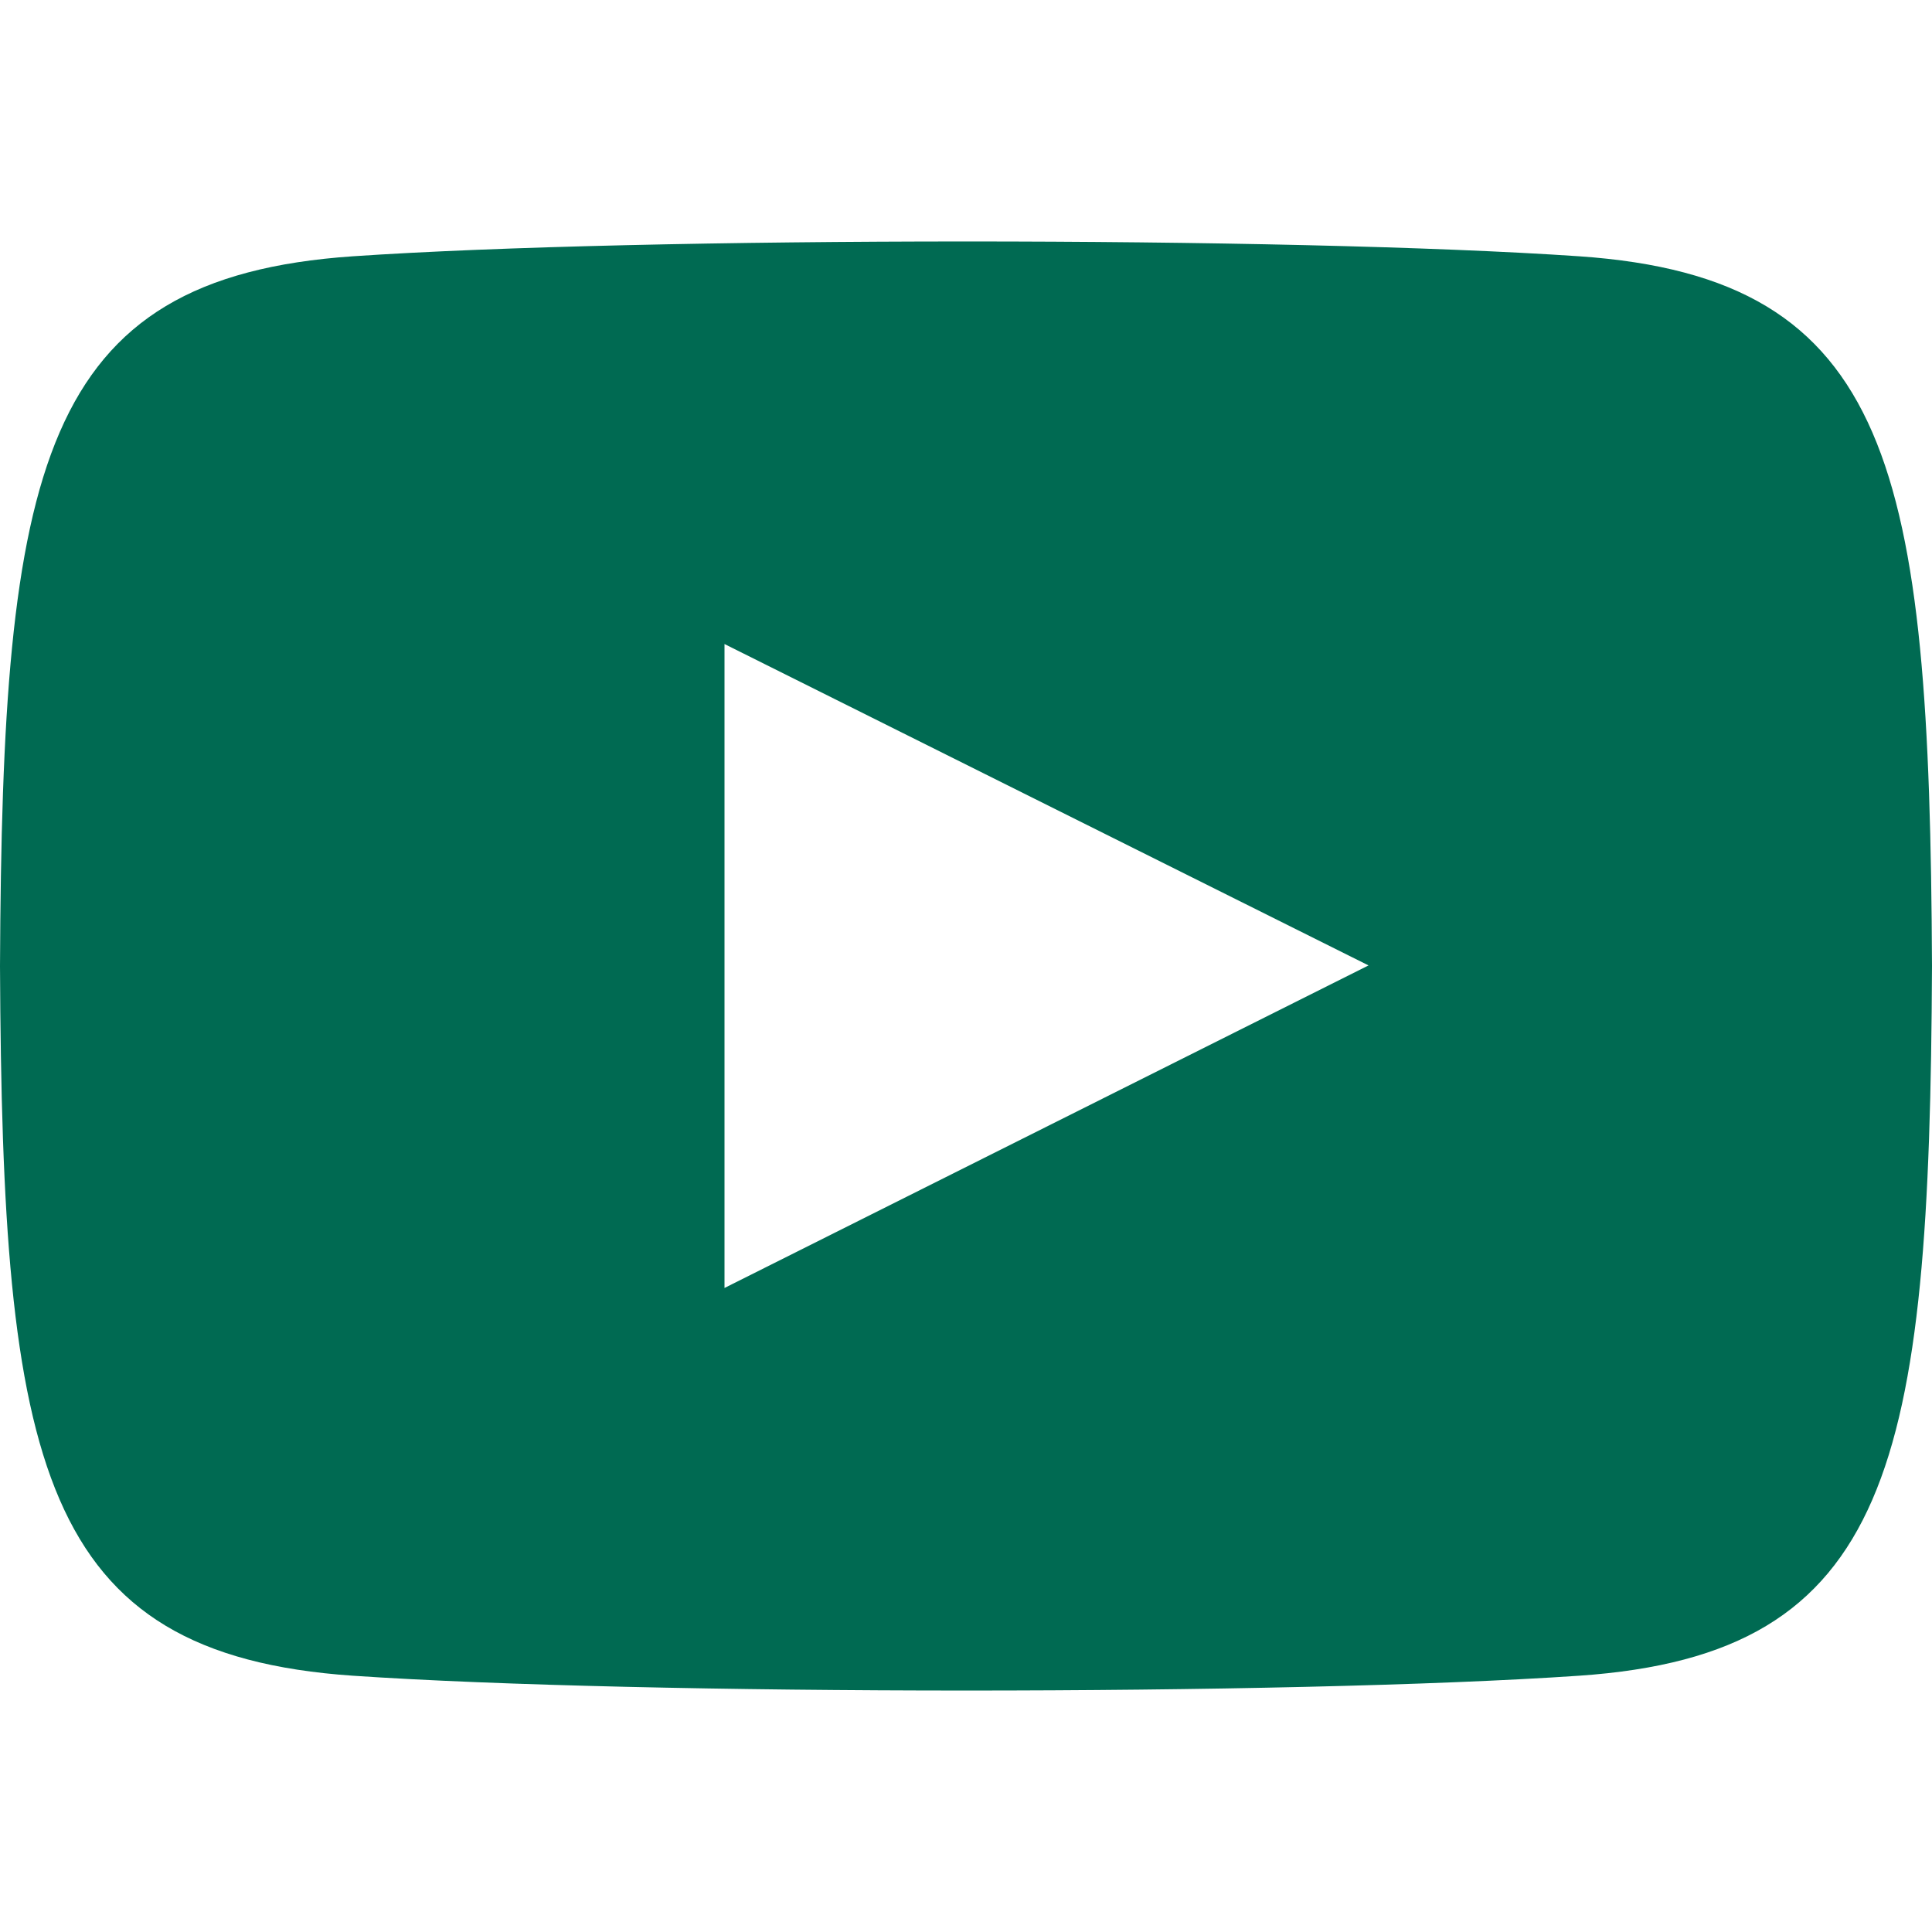 <svg width="20" height="20" viewBox="0 0 20 20" fill="none" xmlns="http://www.w3.org/2000/svg">
<path fill-rule="evenodd" clip-rule="evenodd" d="M16.346 2.653C13.342 2.448 6.653 2.449 3.654 2.653C0.407 2.875 0.024 4.837 0 10C0.024 15.154 0.403 17.124 3.654 17.347C6.654 17.551 13.342 17.552 16.346 17.347C19.593 17.125 19.976 15.163 20 10C19.976 4.846 19.597 2.876 16.346 2.653ZM7.5 13.333V6.667L14.167 9.994L7.5 13.333Z" fill="#006A52"/>
<mask id="mask0_937_328860" style="mask-type:alpha" maskUnits="userSpaceOnUse" x="0" y="2" width="20" height="16">
<path fill-rule="evenodd" clip-rule="evenodd" d="M16.346 2.653C13.342 2.448 6.653 2.449 3.654 2.653C0.407 2.875 0.024 4.837 0 10C0.024 15.154 0.403 17.124 3.654 17.347C6.654 17.551 13.342 17.552 16.346 17.347C19.593 17.125 19.976 15.163 20 10C19.976 4.846 19.597 2.876 16.346 2.653ZM7.5 13.333V6.667L14.167 9.994L7.5 13.333Z" fill="white"/>
</mask>
<g mask="url(#mask0_937_328860)">
</g>
</svg>